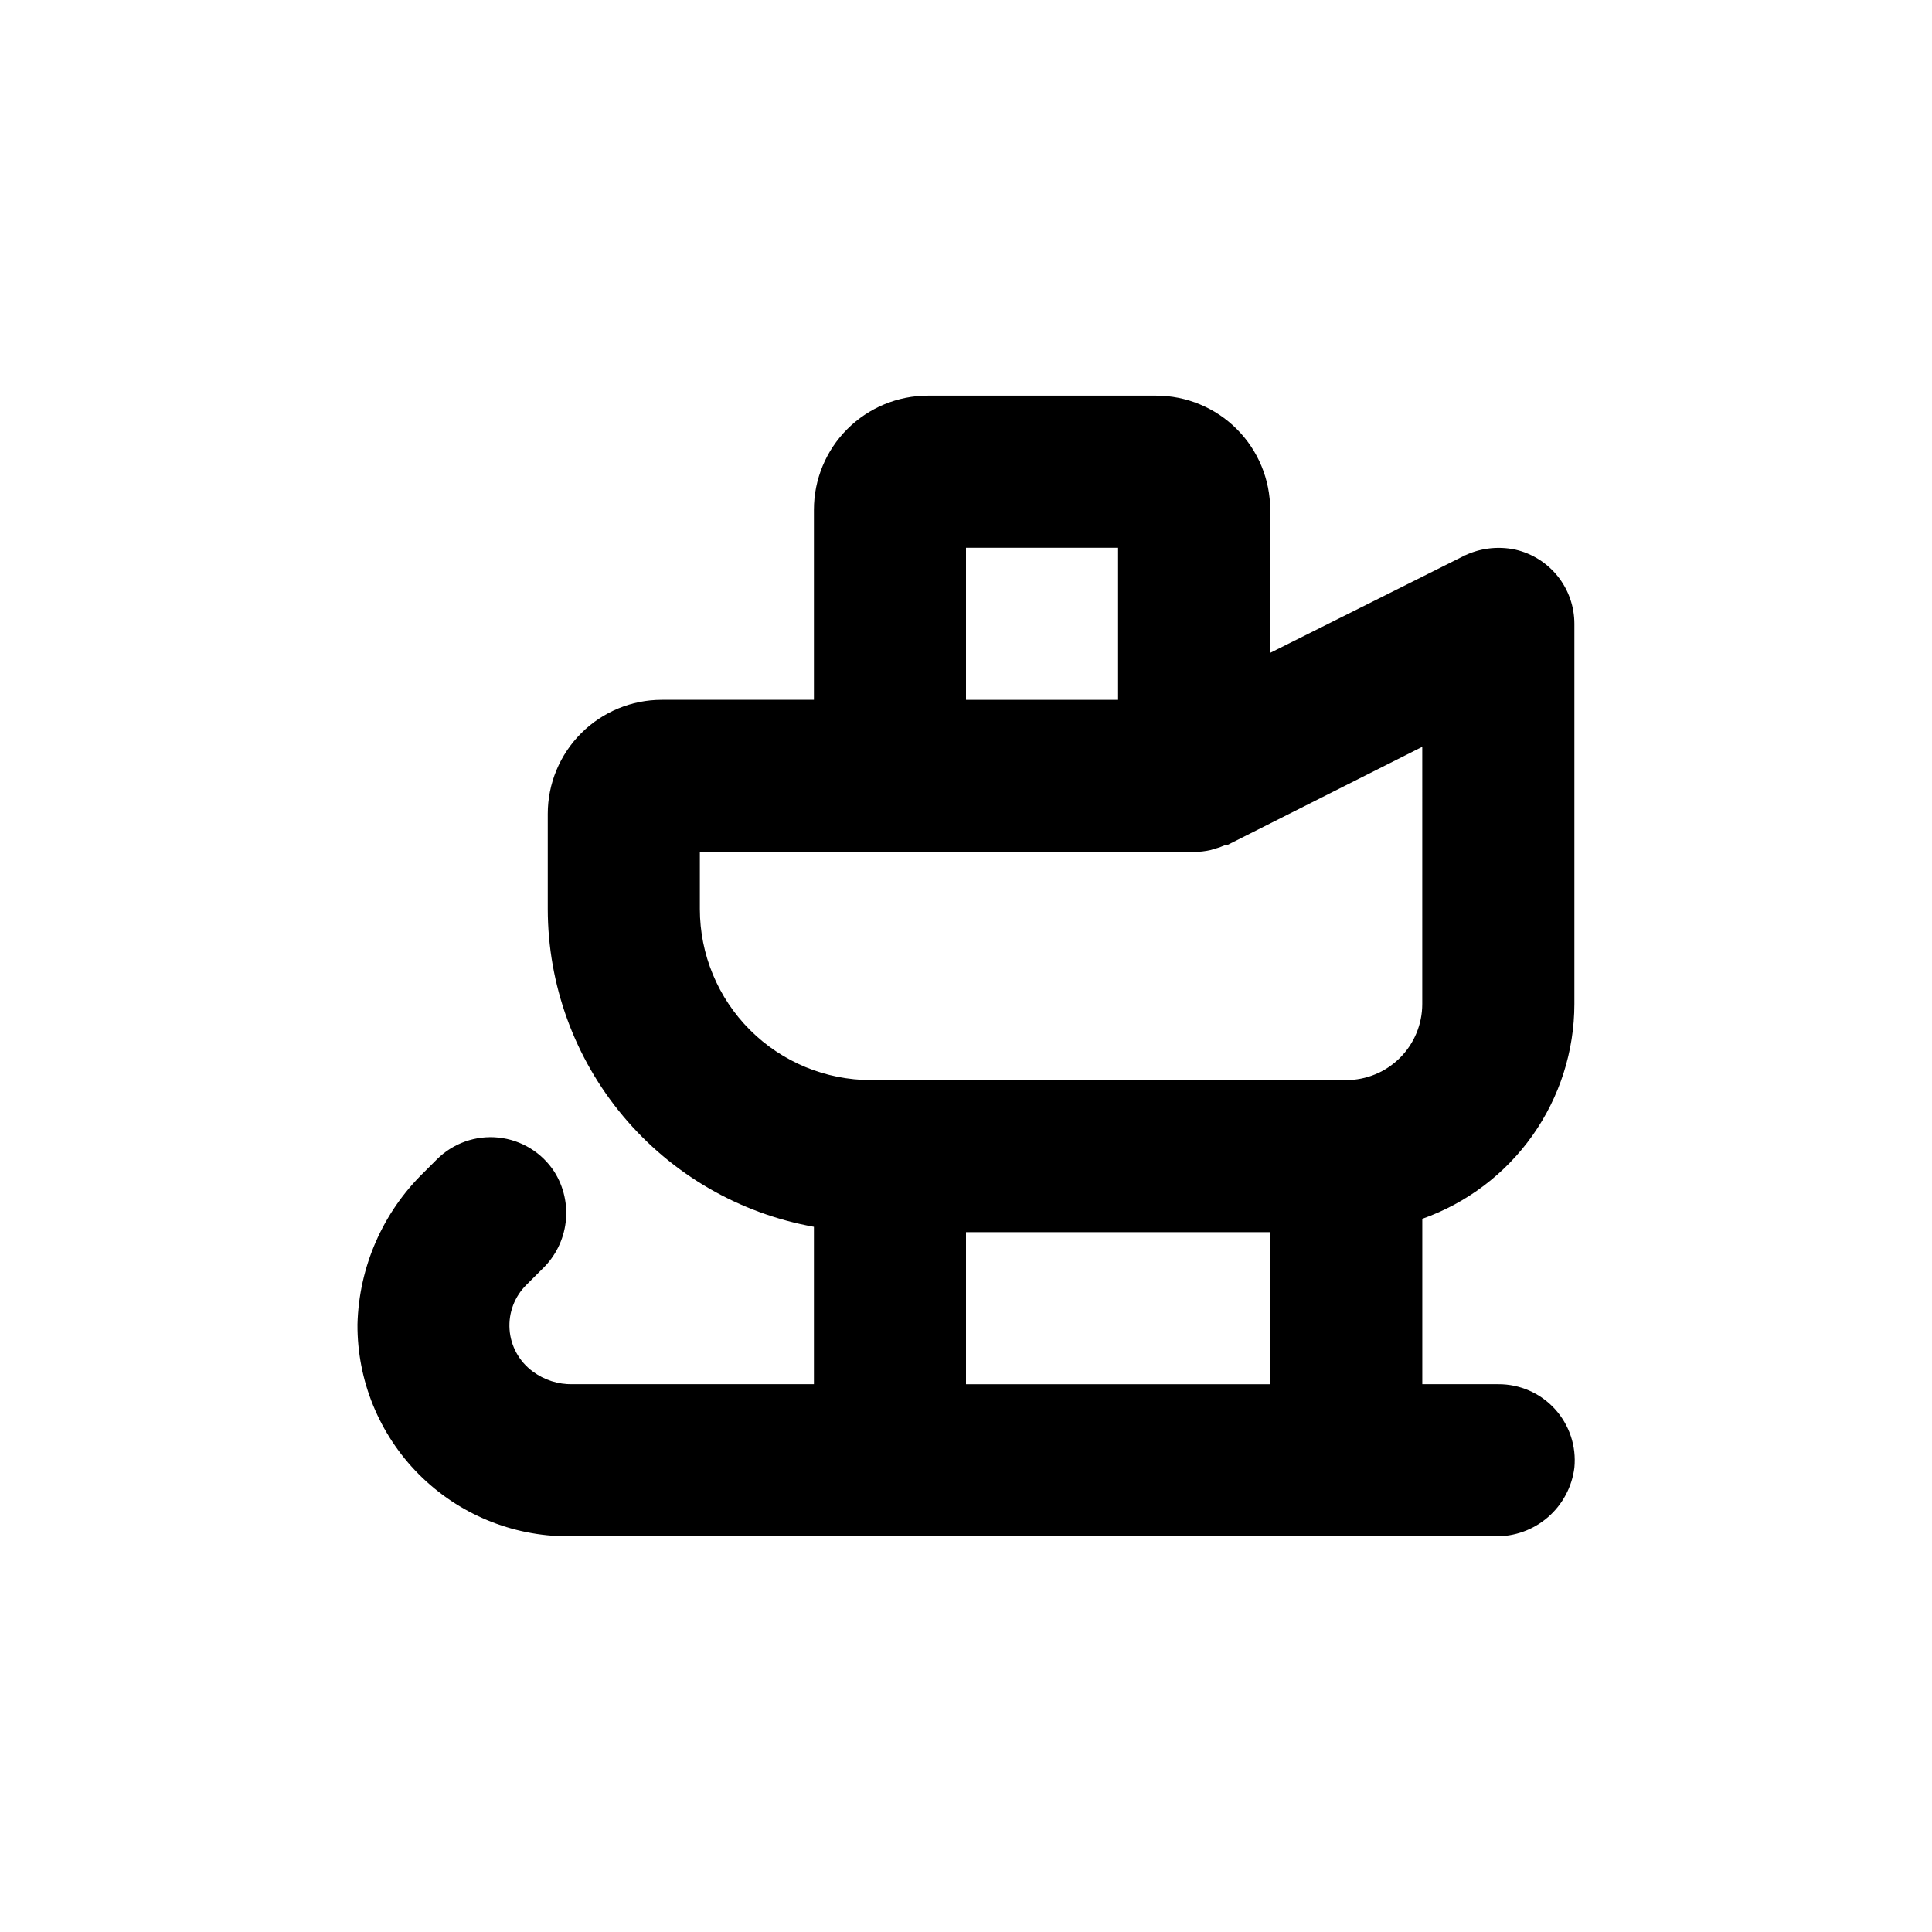 <?xml version="1.0" encoding="UTF-8"?>
<!-- Uploaded to: SVG Repo, www.svgrepo.com, Generator: SVG Repo Mixer Tools -->
<svg fill="#000000" width="800px" height="800px" version="1.1" viewBox="144 144 512 512" xmlns="http://www.w3.org/2000/svg">
 <path d="m545.6 289.66c-4.797-1.035-9.805-0.359-14.156 1.914l-50.832 25.441v-37.934c0-8.02-3.188-15.707-8.855-21.375-5.668-5.672-13.355-8.855-21.375-8.855h-60.457c-8.016 0-15.707 3.184-21.375 8.855-5.668 5.668-8.852 13.355-8.852 21.375v50.379h-40.305c-8.02 0-15.707 3.184-21.375 8.855-5.672 5.668-8.855 13.355-8.855 21.375v25.191-0.004c0.016 20.082 7.086 39.523 19.98 54.918 12.895 15.398 30.785 25.777 50.555 29.32v41.715h-63.984c-3.789 0.074-7.492-1.113-10.531-3.375-3.586-2.629-5.836-6.703-6.144-11.137-0.312-4.438 1.348-8.785 4.531-11.887l4.281-4.281h0.004c3.363-3.273 5.5-7.598 6.059-12.254 0.562-4.66-0.492-9.367-2.988-13.34-3.309-5.113-8.754-8.453-14.809-9.09-6.055-0.637-12.074 1.5-16.375 5.812l-3.375 3.375c-10.922 10.613-17.25 25.082-17.633 40.305-0.094 14.867 5.746 29.156 16.223 39.703 10.48 10.543 24.73 16.473 39.598 16.473h245.66c5.133 0.102 10.117-1.699 14-5.059 3.879-3.359 6.375-8.035 7.012-13.129 0.555-5.676-1.32-11.32-5.16-15.539-3.844-4.215-9.289-6.606-14.992-6.578h-20.152v-43.832c11.773-4.164 21.973-11.871 29.191-22.066 7.215-10.191 11.098-22.371 11.113-34.863v-100.76c0-4.559-1.543-8.984-4.379-12.551-2.836-3.57-6.797-6.07-11.242-7.098zm-145.6-0.504h40.305v40.305h-40.305zm80.609 221.68h-80.609v-40.305h80.609zm40.305-100.76c0 5.344-2.125 10.473-5.902 14.25-3.781 3.781-8.906 5.902-14.25 5.902h-125.95c-12.027 0-23.559-4.777-32.062-13.281-8.504-8.504-13.281-20.035-13.281-32.062v-15.113h130.99c1.473-0.008 2.945-0.176 4.383-0.504l1.16-0.352h-0.004c1-0.277 1.977-0.633 2.922-1.059h0.504l51.492-25.945z"/>
</svg>